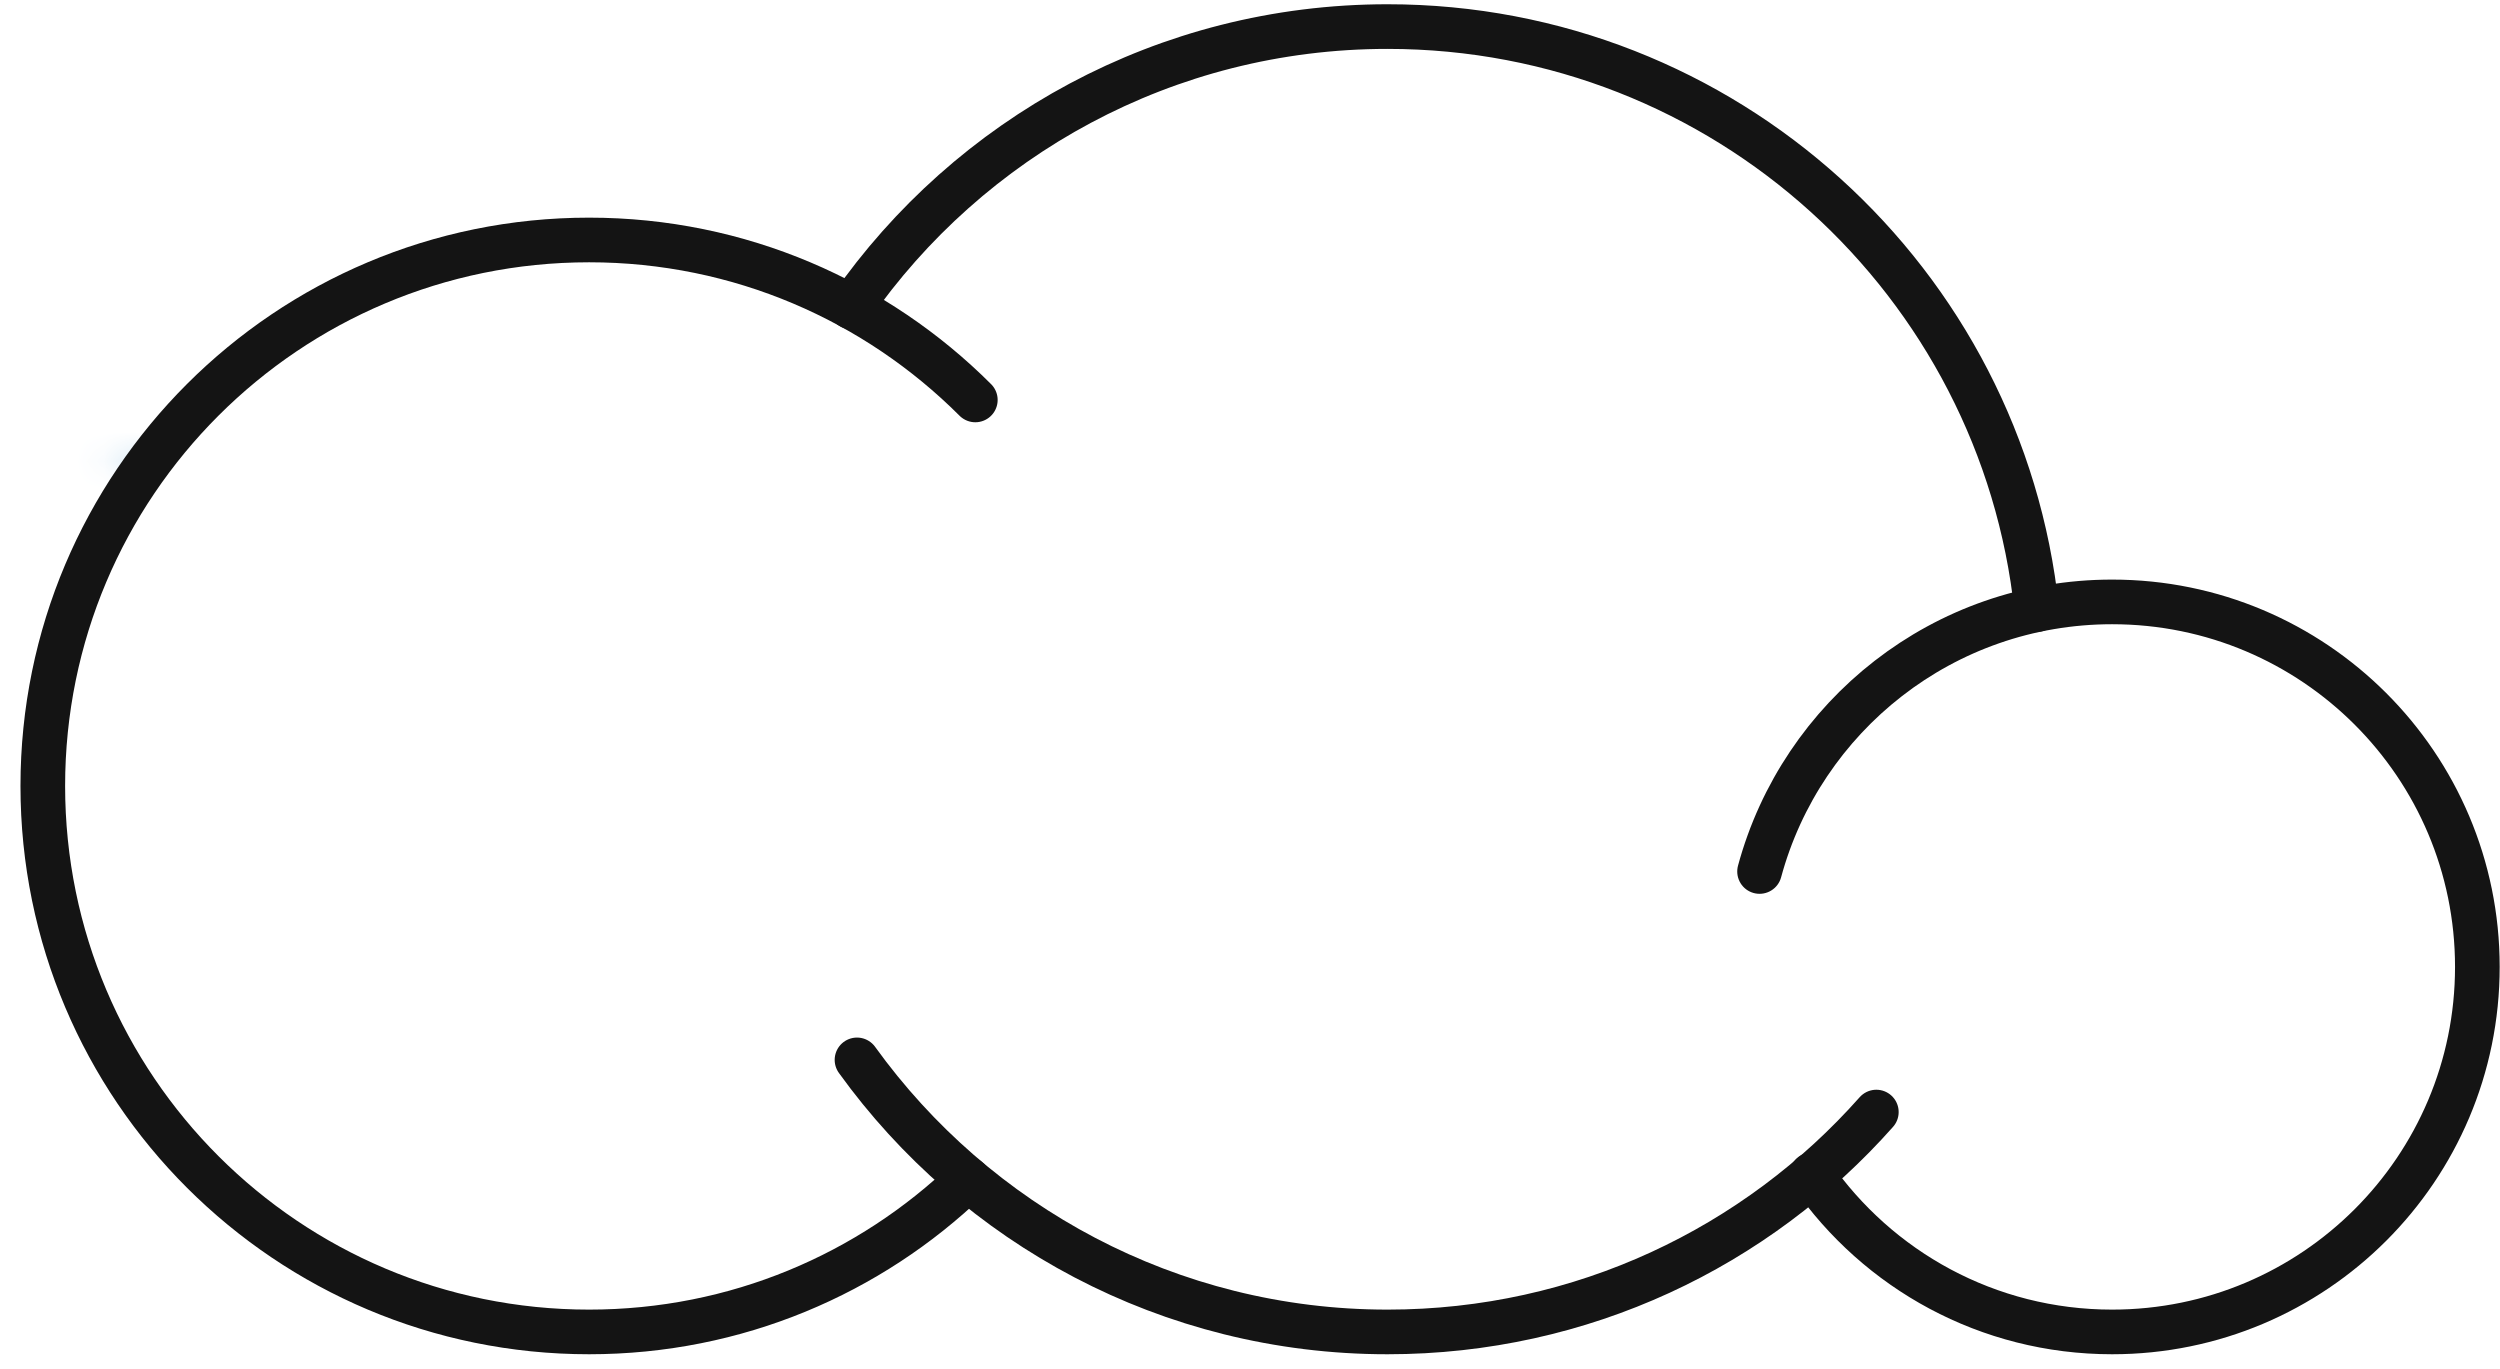 <svg width="84" height="46" viewBox="0 0 84 46" fill="none" xmlns="http://www.w3.org/2000/svg">
<mask id="mask0_1901_450" style="mask-type:alpha" maskUnits="userSpaceOnUse" x="3" y="15" width="2" height="1">
<ellipse cx="4.171" cy="15.386" rx="0.342" ry="0.342" fill="#D9D9D9"/>
</mask>
<g mask="url(#mask0_1901_450)">
<path d="M28.767 35.639C25.466 38.814 20.981 40.765 16.039 40.765C5.906 40.765 -2.316 32.558 -2.316 22.42C-2.316 12.283 5.896 4.075 16.039 4.075C21.105 4.075 25.694 6.13 29.017 9.45" fill="#97C7E6"/>
</g>
<path d="M32.522 39.627C29.221 42.802 24.736 44.753 19.794 44.753C9.661 44.753 1.438 36.545 1.438 26.408C1.438 16.27 9.651 8.063 19.794 8.063C24.86 8.063 29.449 10.117 32.771 13.438" stroke="#141414" stroke-width="1.5" stroke-linecap="round" stroke-linejoin="round"/>
<path d="M59.121 29.282C60.533 24.063 65.298 20.224 70.967 20.224C77.746 20.224 83.239 25.713 83.239 32.488C83.239 39.264 77.746 44.753 70.967 44.753C66.783 44.753 63.097 42.667 60.876 39.472" stroke="#141414" stroke-width="1.5" stroke-linecap="round" stroke-linejoin="round"/>
<path d="M63.045 37.365C59.027 41.9 53.161 44.753 46.621 44.753C39.281 44.753 32.782 41.142 28.795 35.612" stroke="#141414" stroke-width="1.5" stroke-linecap="round" stroke-linejoin="round"/>
<path d="M28.598 10.315C32.564 4.618 39.156 0.893 46.621 0.893C57.948 0.893 67.271 9.474 68.433 20.483" stroke="#141414" stroke-width="1.5" stroke-linecap="round" stroke-linejoin="round"/>
</svg>
